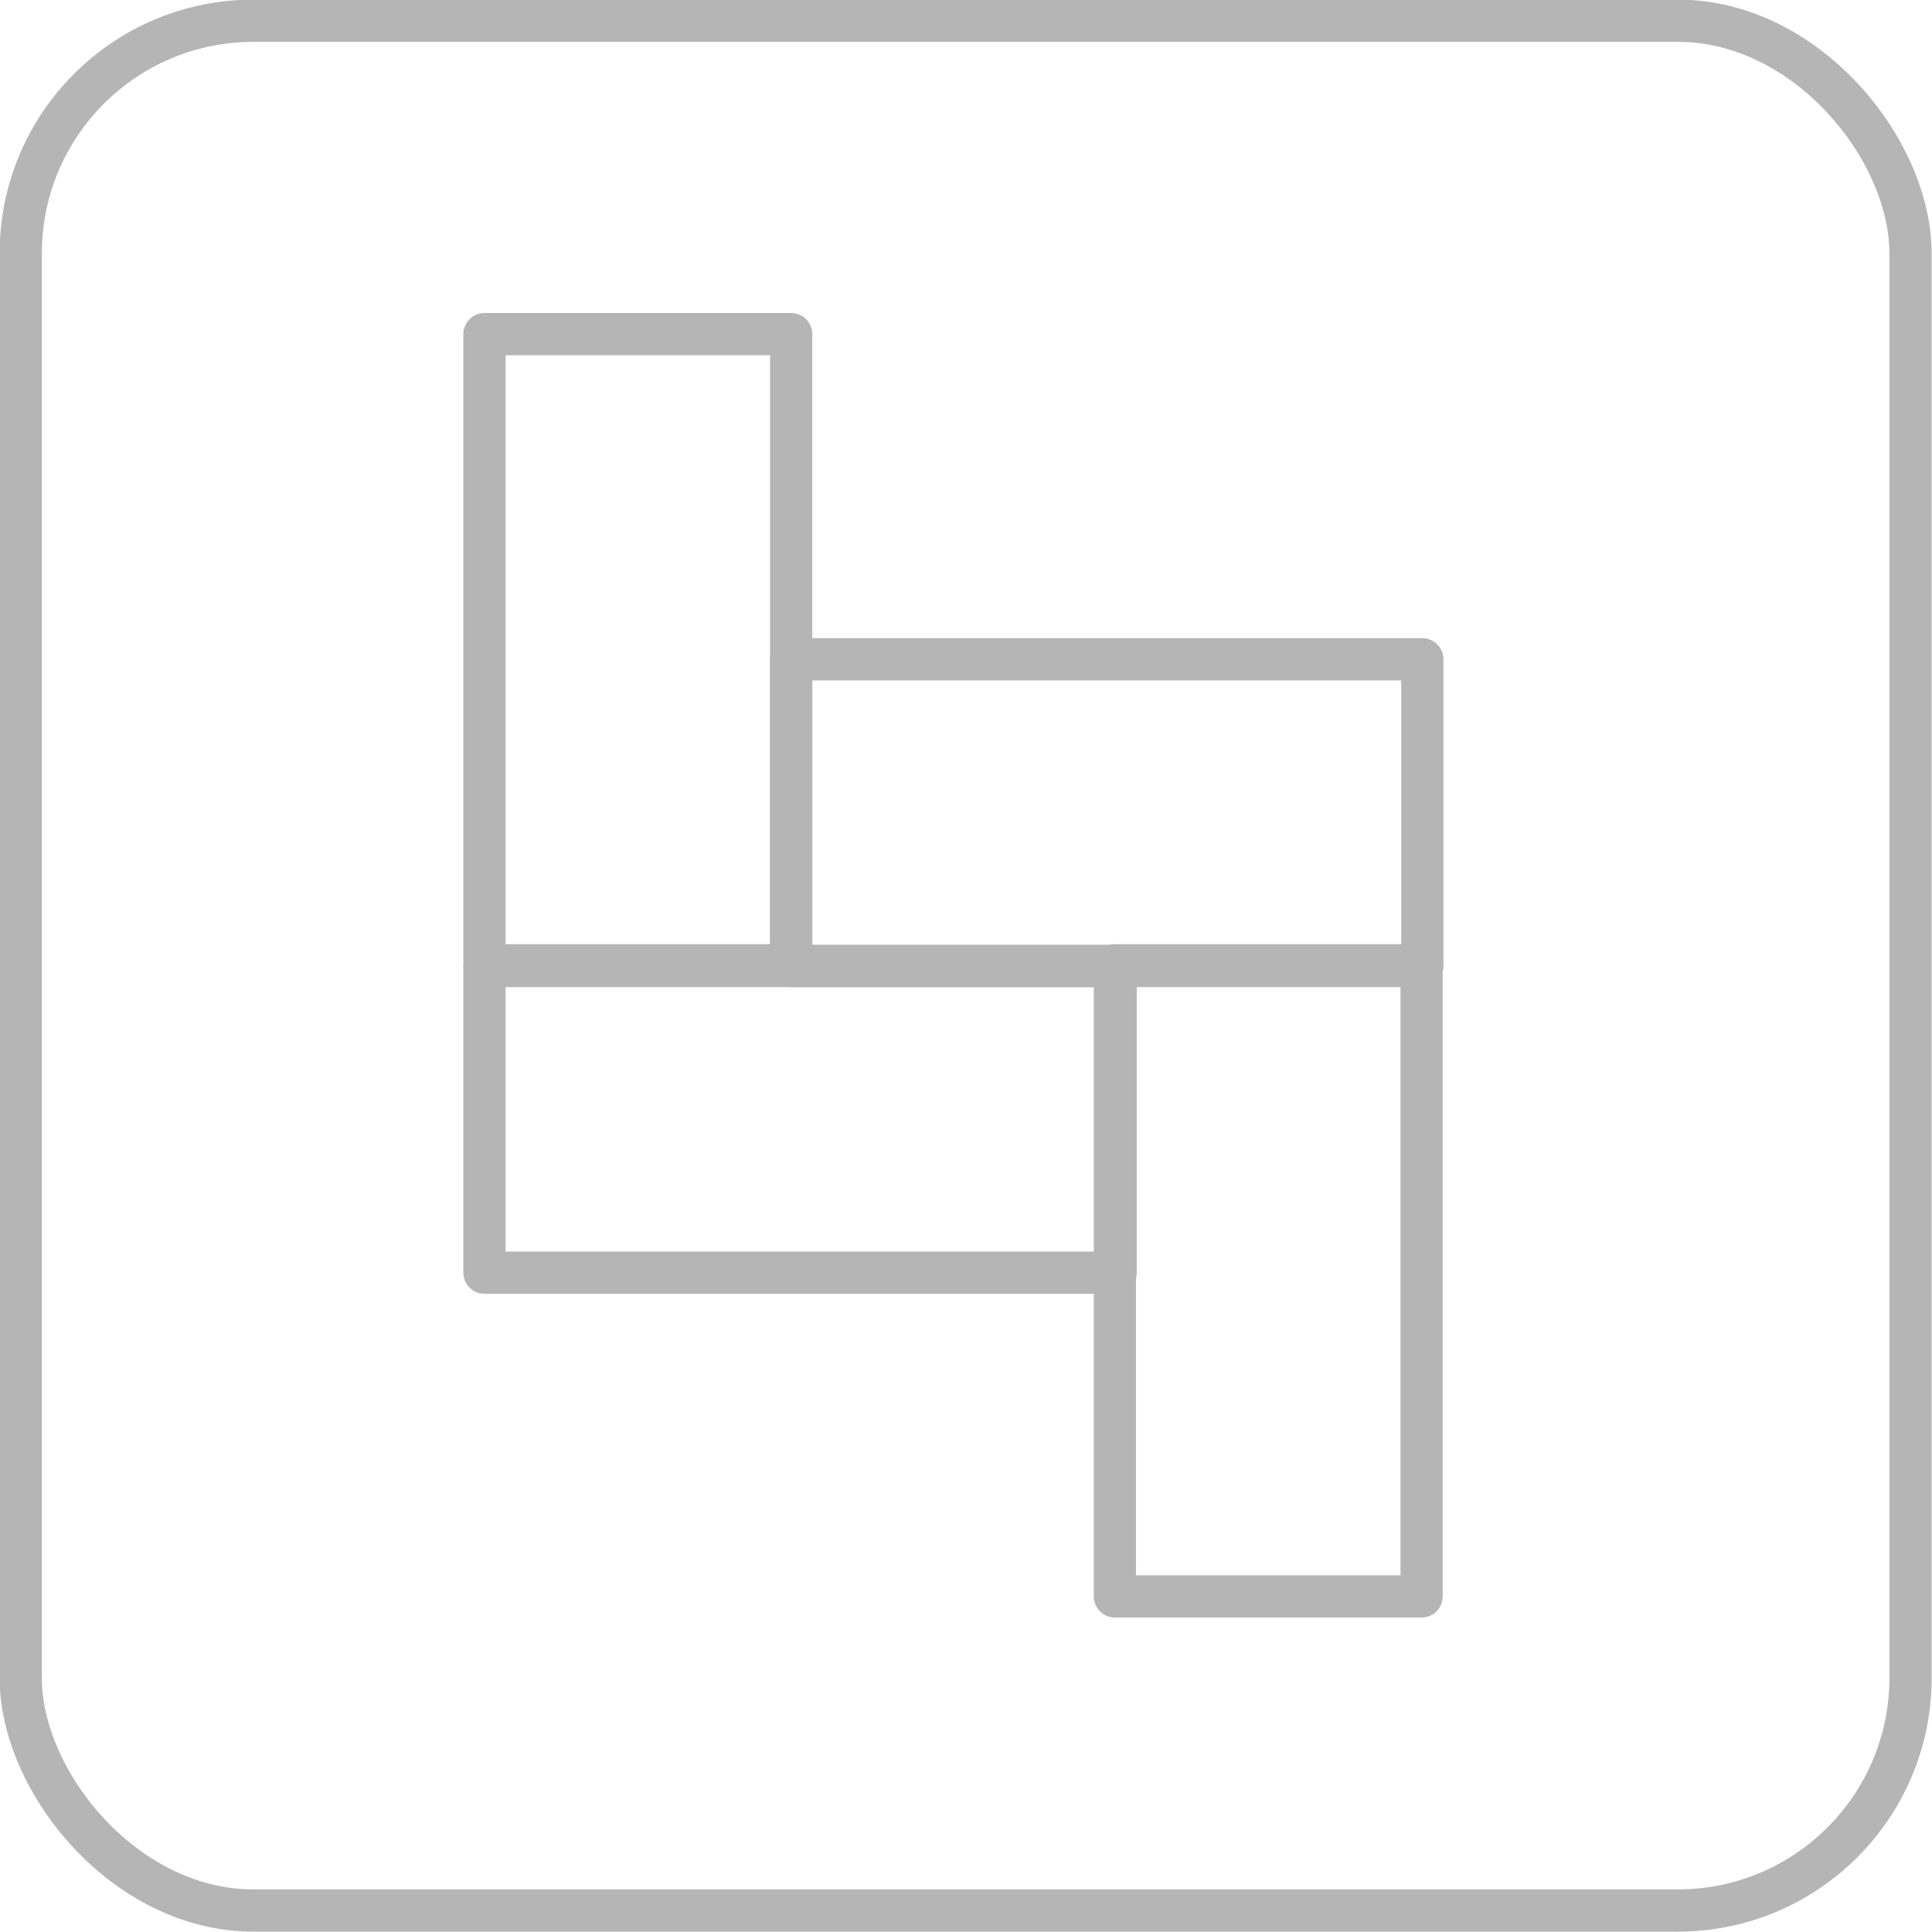 <?xml version="1.0" encoding="UTF-8"?>
<svg id="_图层_2" data-name="图层 2" xmlns="http://www.w3.org/2000/svg" viewBox="0 0 26.08 26.08">
  <defs>
    <style>
      .cls-1 {
        stroke-miterlimit: 10;
      }

      .cls-1, .cls-2 {
        fill: none;
        stroke: #b5b5b6;
        stroke-width: .57px;
      }

      .cls-2 {
        stroke-linecap: round;
        stroke-linejoin: round;
      }
    </style>
  </defs>
  <g id="_图层_1-2" data-name="图层 1">
    <g id="_异形拼接" data-name="异形拼接">
      <rect id="_框" data-name="框" class="cls-1" x=".28" y=".28" width="25.51" height="25.51" rx="3.14" ry="3.14"/>
      <g>
        <rect class="cls-2" x="12.86" y="15.23" width="8.52" height="4.14" transform="translate(-.18 34.41) rotate(-90)"/>
        <rect class="cls-2" x="4.35" y="6.71" width="8.52" height="4.14" transform="translate(-.17 17.38) rotate(-90)"/>
        <rect class="cls-2" x="10.68" y="8.9" width="8.52" height="4.14"/>
        <rect class="cls-2" x="6.54" y="13.04" width="8.52" height="4.14"/>
      </g>
    </g>
  </g>
</svg>